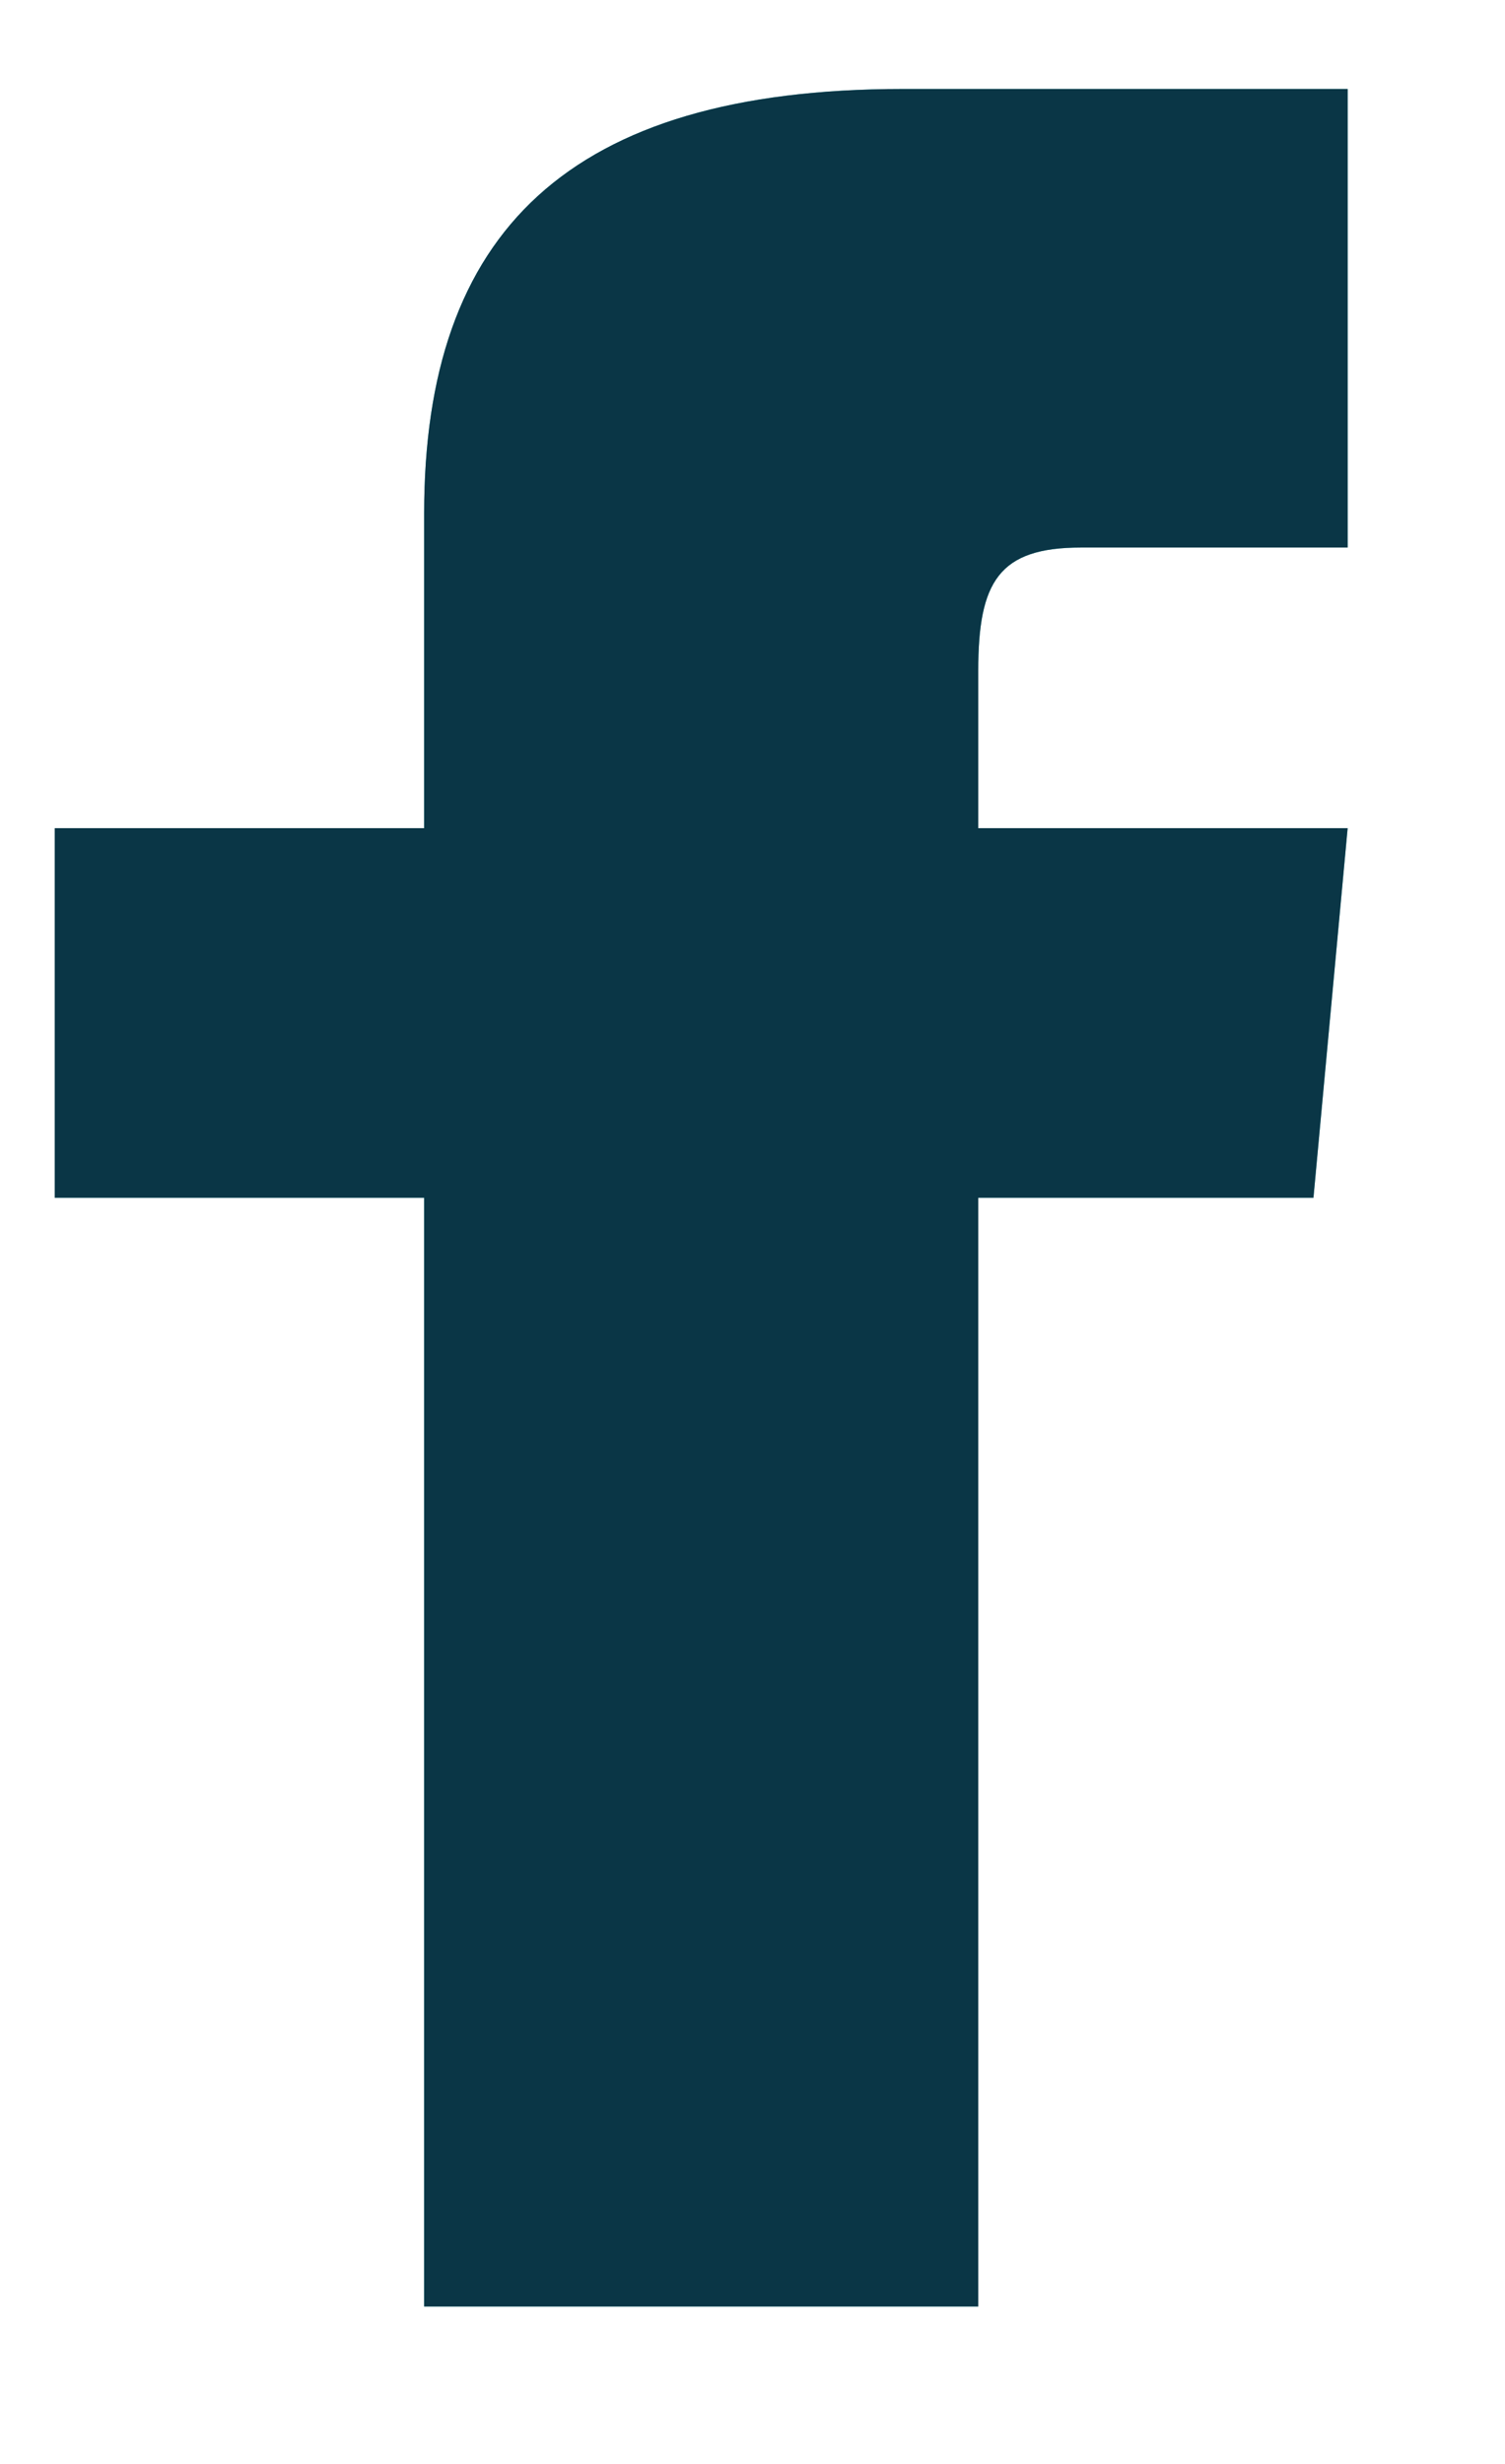 <?xml version="1.0" encoding="UTF-8" standalone="no"?>
<!DOCTYPE svg PUBLIC "-//W3C//DTD SVG 1.1//EN" "http://www.w3.org/Graphics/SVG/1.1/DTD/svg11.dtd">
<svg width="100%" height="100%" viewBox="0 0 22 36" version="1.1" xmlns="http://www.w3.org/2000/svg" xmlns:xlink="http://www.w3.org/1999/xlink" xml:space="preserve" xmlns:serif="http://www.serif.com/" style="fill-rule:evenodd;clip-rule:evenodd;stroke-linejoin:round;stroke-miterlimit:2;">
    <path d="M6.2,12.1L0.8,12.1L0.8,17.5L6.2,17.5L6.2,33.7L14.3,33.7L14.3,17.5L19.2,17.5L19.7,12.1L14.3,12.1L14.3,9.8C14.3,8.5 14.6,8 15.8,8L19.7,8L19.7,1.3L13.2,1.3C8.3,1.3 6.2,3.4 6.2,7.5L6.2,12.1Z" style="fill:rgb(84,190,195);fill-rule:nonzero;"/>
    <clipPath id="_clip1">
        <path d="M6.2,12.1L0.8,12.1L0.8,17.5L6.2,17.5L6.2,33.7L14.3,33.7L14.3,17.5L19.2,17.5L19.7,12.1L14.3,12.1L14.3,9.8C14.3,8.5 14.6,8 15.8,8L19.7,8L19.7,1.3L13.2,1.3C8.3,1.3 6.2,3.4 6.2,7.5L6.2,12.1Z" clip-rule="nonzero"/>
    </clipPath>
    <g clip-path="url(#_clip1)">
        <rect x="-1" y="-1" width="45" height="39" style="fill:rgb(10,54,70);"/>
    </g>
</svg>

